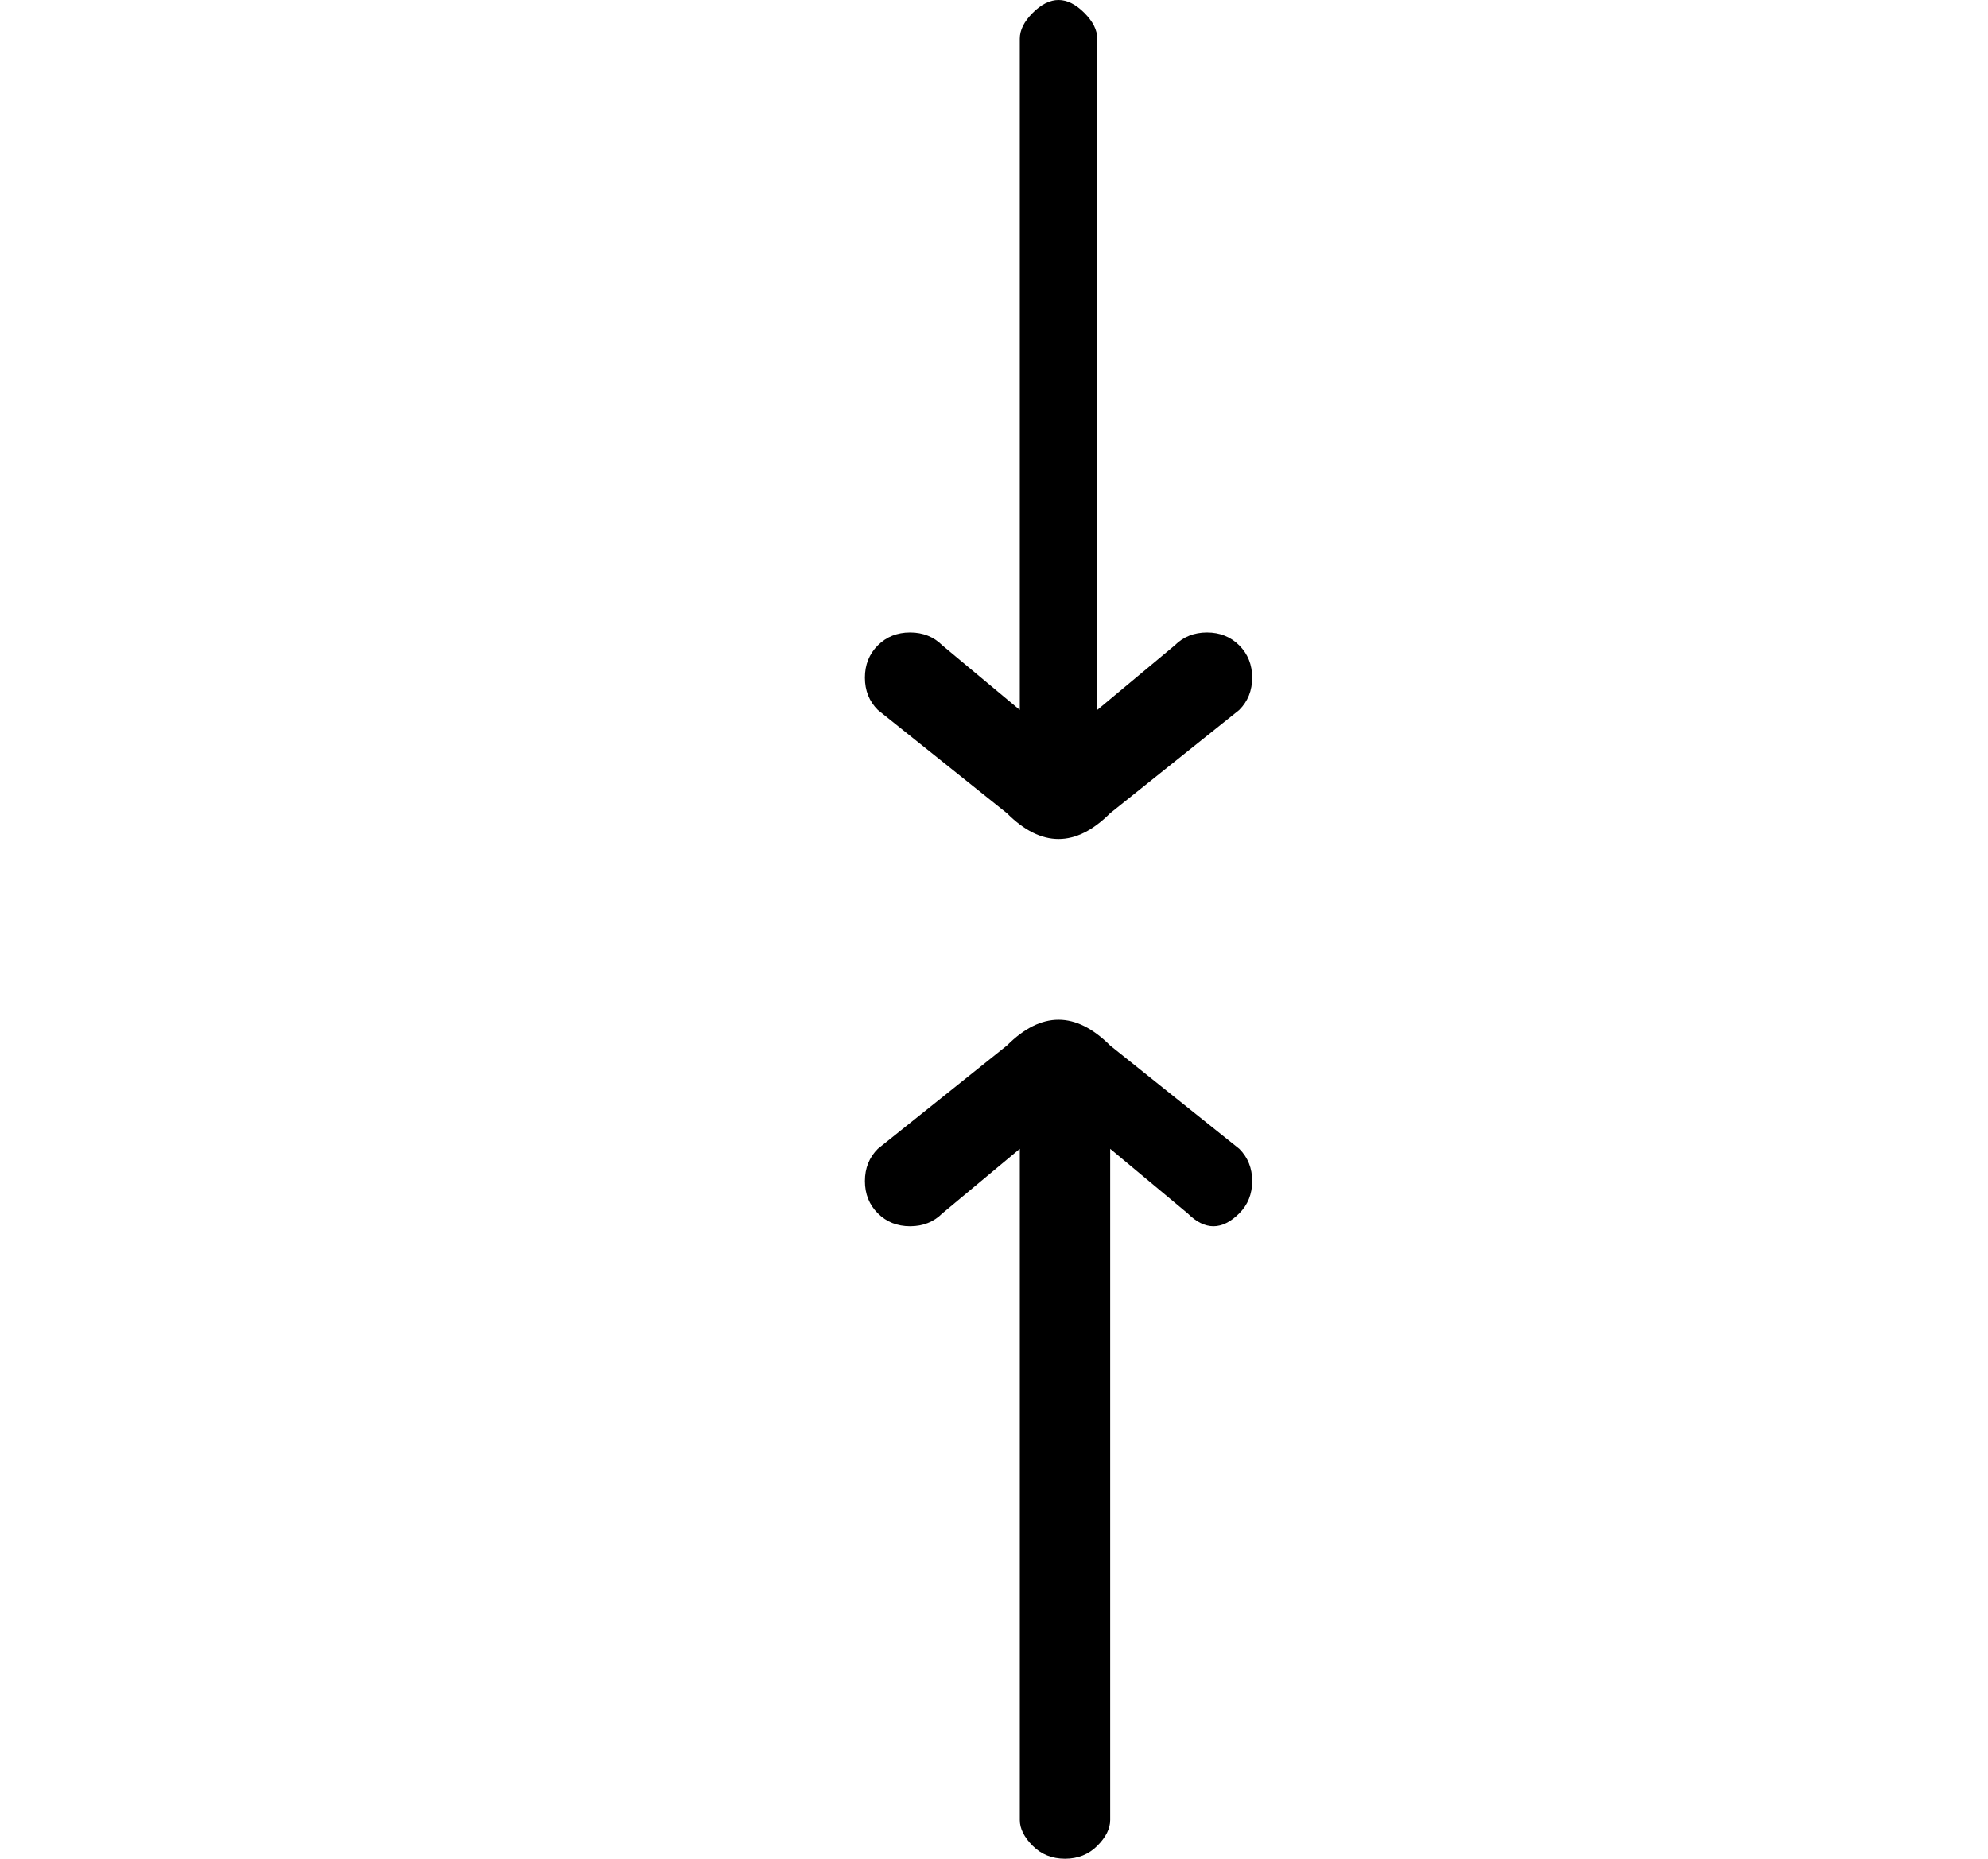 <?xml version="1.0" standalone="no"?>
<!DOCTYPE svg PUBLIC "-//W3C//DTD SVG 1.1//EN" "http://www.w3.org/Graphics/SVG/1.1/DTD/svg11.dtd" >
<svg xmlns="http://www.w3.org/2000/svg" xmlns:xlink="http://www.w3.org/1999/xlink" version="1.1" viewBox="-10 0 154 144">
   <path fill="currentColor"
d="M76 81q-2 -2 -4 -2t-4 2l-10 8q-1 1 -1 2.5t1 2.5t2.5 1t2.5 -1l6 -5v52q0 1 1 2t2.5 1t2.5 -1t1 -2v-52l6 5q1 1 2 1t2 -1t1 -2.5t-1 -2.5zM68 63q2 2 4 2t4 -2l10 -8q1 -1 1 -2.5t-1 -2.5t-2.5 -1t-2.5 1l-6 5v-52q0 -1 -1 -2t-2 -1t-2 1t-1 2v52l-6 -5q-1 -1 -2.5 -1
t-2.5 1t-1 2.5t1 2.5z" />
</svg>
